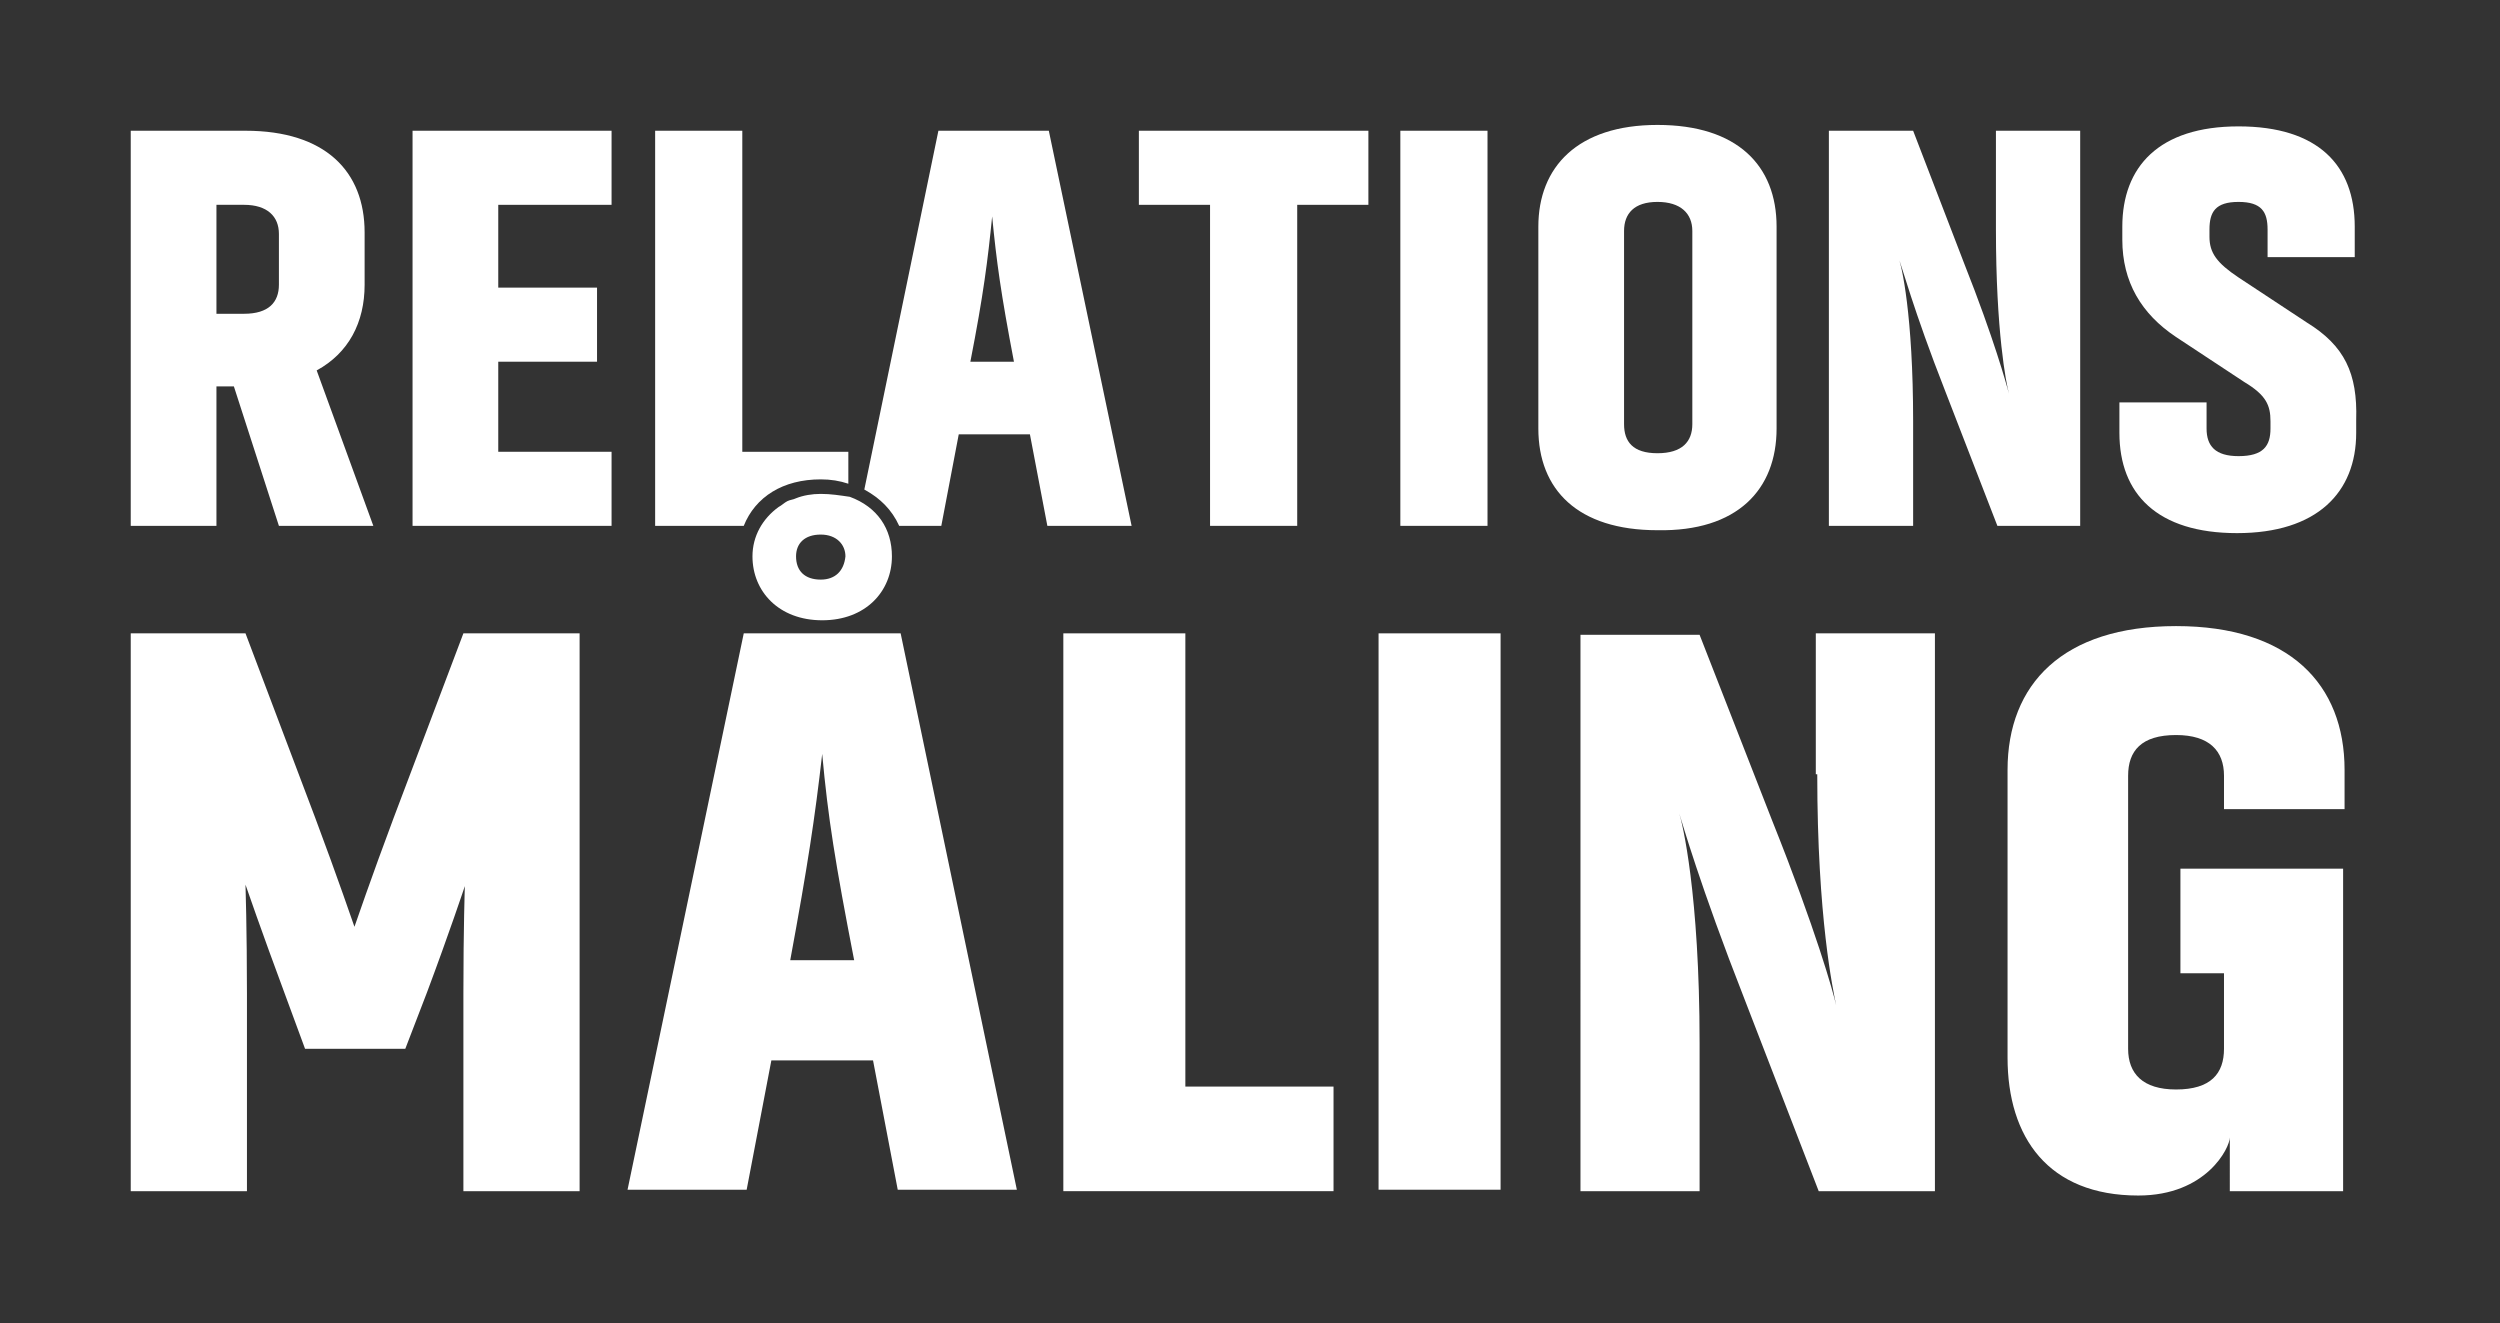 <?xml version="1.0" encoding="utf-8"?>
<!-- Generator: Adobe Illustrator 28.6.0, SVG Export Plug-In . SVG Version: 9.03 Build 54939)  -->
<svg version="1.0" id="Layer_1" xmlns="http://www.w3.org/2000/svg" xmlns:xlink="http://www.w3.org/1999/xlink" x="0px" y="0px"
	 viewBox="0 0 172.1 91.1" style="enable-background:new 0 0 172.1 91.1;" xml:space="preserve">
<rect x="0" y="0" width="172.1" height="91.1" fill="#333333" stroke="none"/>
<style type="text/css">
	.st0{fill:#FFFFFF;}
	.st1{fill:url(#SVGID_1_);}
	.st2{fill:url(#SVGID_00000013876415383871870160000004835551379652562857_);}
	.st3{fill:url(#SVGID_00000019636952574160341100000010714975691651558319_);}
	.st4{fill:url(#SVGID_00000178917321003860785160000009553522804417391513_);}
	.st5{fill:url(#SVGID_00000183239632555369648140000014003916268667582117_);}
	.st6{fill:url(#SVGID_00000072269858513930945610000005026904002250198431_);}
	.st7{fill:url(#SVGID_00000103243506340537035030000011292155902679557508_);}
	.st8{fill:url(#SVGID_00000040546549998162341810000005576317933030971026_);}
	.st9{fill:url(#SVGID_00000057860419299773871750000001030407289869864067_);}
	.st10{fill:url(#SVGID_00000031179761263123606760000006975896803141872773_);}
	.st11{fill:url(#SVGID_00000086691295571618377370000003967068871491495040_);}
	.st12{fill:url(#SVGID_00000173124264778906322060000010193887497701879189_);}
	.st13{stroke:#FFFFFF;stroke-width:3;stroke-miterlimit:10;}
</style>
<g>
	<g>
		<path class="st0" d="M14.9,26.6h1.2l3.1,9.6h6.5l-3.9-10.7c2.2-1.2,3.3-3.3,3.3-5.9V16c0-4.2-2.7-7-8.2-7H9v27.2h5.9V26.6z
			 M14.9,14.1h1.9c1.6,0,2.4,0.8,2.4,2v3.5c0,1.2-0.7,2-2.4,2h-1.9V14.1z"/>
	</g>
	<g>
		<polygon class="st0" points="28.4,36.2 42.1,36.2 42.1,31.1 34.3,31.1 34.3,24.9 41.1,24.9 41.1,19.8 34.3,19.8 34.3,14.1 
			42.1,14.1 42.1,9 28.4,9 		"/>
	</g>
	<g>
		<polygon class="st0" points="78.4,14.1 83.3,14.1 83.3,36.2 89.3,36.2 89.3,14.1 94.2,14.1 94.2,9 78.4,9 		"/>
	</g>
	<g>
		<rect x="96.4" y="9" class="st0" width="6" height="27.2"/>
	</g>
	<g>
		<path class="st0" d="M122.3,29.5V15.6c0-4.2-2.7-7-8.2-7c-5.5,0-8.2,2.9-8.2,7v13.9c0,4.2,2.7,7,8.2,7
			C119.6,36.6,122.3,33.7,122.3,29.5z M111.8,29.2V15.9c0-1.2,0.7-2,2.3-2c1.6,0,2.4,0.8,2.4,2v13.3c0,1.2-0.7,2-2.4,2
			C112.4,31.2,111.8,30.4,111.8,29.2z"/>
	</g>
	<g>
		<path class="st0" d="M143.2,9h-5.8v6.8c0,7,0.7,10.6,0.9,11.3c-0.2-0.7-1-3.7-3.1-9L131.7,9h-5.8v27.2h5.8v-7.2
			c0-7.3-0.8-10.8-1-11.2c0.2,0.4,1,3.5,3.2,9.1l3.6,9.3h5.7V9z"/>
	</g>
	<g>
		<path class="st0" d="M158.8,22.2l-4.7-3.1c-1.5-1-2-1.7-2-2.8v-0.5c0-1.2,0.4-1.9,2-1.9c1.6,0,2,0.7,2,1.9v1.9h6v-2.1
			c0-4.2-2.5-6.9-8-6.9c-5.5,0-8,2.8-8,6.9v0.9c0,2.9,1.3,5.1,3.7,6.7l4.7,3.1c1.5,0.9,1.8,1.6,1.8,2.7v0.5c0,1.2-0.5,1.9-2.2,1.9
			c-1.6,0-2.2-0.7-2.2-1.9v-1.8h-6v2.1c0,4.2,2.6,6.9,8.1,6.9c5.5,0,8.2-2.8,8.2-6.9v-0.9C162.3,25.7,161.4,23.8,158.8,22.2z"/>
	</g>
	<g>
		<path class="st0" d="M27.1,56.3c-1.5,4-2.7,7.5-2.7,7.5s-1.2-3.5-2.7-7.5l-4.8-12.7H9V82h8V68.4c0-4.4-0.1-7.5-0.1-7.5
			s1.1,3.2,2.7,7.5l1.4,3.8h6.9l1.5-3.9C30.9,64.3,32,61,32,61s-0.1,2.9-0.1,7.4V82h8V43.6h-8L27.1,56.3z"/>
	</g>
	<g>
		<path class="st0" d="M51.2,43.6l-8,38.3h8.2l1.7-8.9h7l1.7,8.9h8.2l-8-38.3H51.2z M54.4,66.1c1.2-6.5,1.7-9.8,2.2-14.2
			c0.4,4.4,0.9,7.5,2.2,14.2H54.4z"/>
	</g>
	<g>
		<path class="st0" d="M56.5,33c0.7,0,1.3,0.1,1.9,0.3v-2.2h-7.3V9h-6v27.2h6.1C52,34.2,53.9,33,56.5,33z"/>
	</g>
	<g>
		<path class="st0" d="M72.2,9h-7.6l-5.1,24.7c1.1,0.6,1.9,1.4,2.4,2.5h2.9l1.2-6.3h4.9l1.2,6.3h5.8L72.2,9z M66.8,24.9
			c0.9-4.6,1.2-7,1.5-10c0.3,3.1,0.6,5.3,1.5,10H66.8z"/>
	</g>
	<g>
		<path class="st0" d="M56.5,34c-0.6,0-1.2,0.1-1.7,0.3c-0.2,0.1-0.4,0.1-0.6,0.2c-0.2,0.1-0.4,0.3-0.6,0.4c-1.1,0.8-1.8,2-1.8,3.4
			c0,2.4,1.8,4.4,4.8,4.4c3,0,4.8-2,4.8-4.4c0-1.9-1-3.4-2.9-4.1l0,0C57.8,34.1,57.2,34,56.5,34z M56.5,39.9c-1.1,0-1.7-0.6-1.7-1.6
			c0-0.9,0.6-1.5,1.7-1.5s1.7,0.7,1.7,1.5C58.1,39.3,57.5,39.9,56.5,39.9z"/>
	</g>
	<g>
		<polygon class="st0" points="81.6,43.6 73.2,43.6 73.2,82 91.8,82 91.8,74.8 81.6,74.8 		"/>
	</g>
	<g>
		<rect x="94.9" y="43.6" class="st0" width="8.4" height="38.3"/>
	</g>
	<g>
		<path class="st0" d="M125.1,53.3c0,9.9,1.1,14.9,1.3,15.9c-0.2-0.9-1.4-5.2-4.4-12.7l-5-12.8h-8.2V82h8.2V71.8
			c0-10.3-1.2-15.2-1.4-15.8c0.2,0.6,1.4,4.9,4.5,12.8l5.1,13.2h8V43.6h-8.2V53.3z"/>
	</g>
	<g>
		<path class="st0" d="M149.8,43.1c-7.8,0-11.6,4-11.6,9.9v19.8c0,5.5,2.8,9.5,9,9.5c4.7,0,6.3-3.3,6.3-4V82h7.8V59.8h-11.2V67h3
			v5.2c0,1.7-0.9,2.8-3.3,2.8c-2.3,0-3.3-1.1-3.3-2.8V53.4c0-1.7,0.9-2.8,3.3-2.8c2.3,0,3.3,1.1,3.3,2.8v2.3h8.3V53
			C161.4,47.1,157.6,43.1,149.8,43.1z"/>
	</g>
</g>
</svg>

